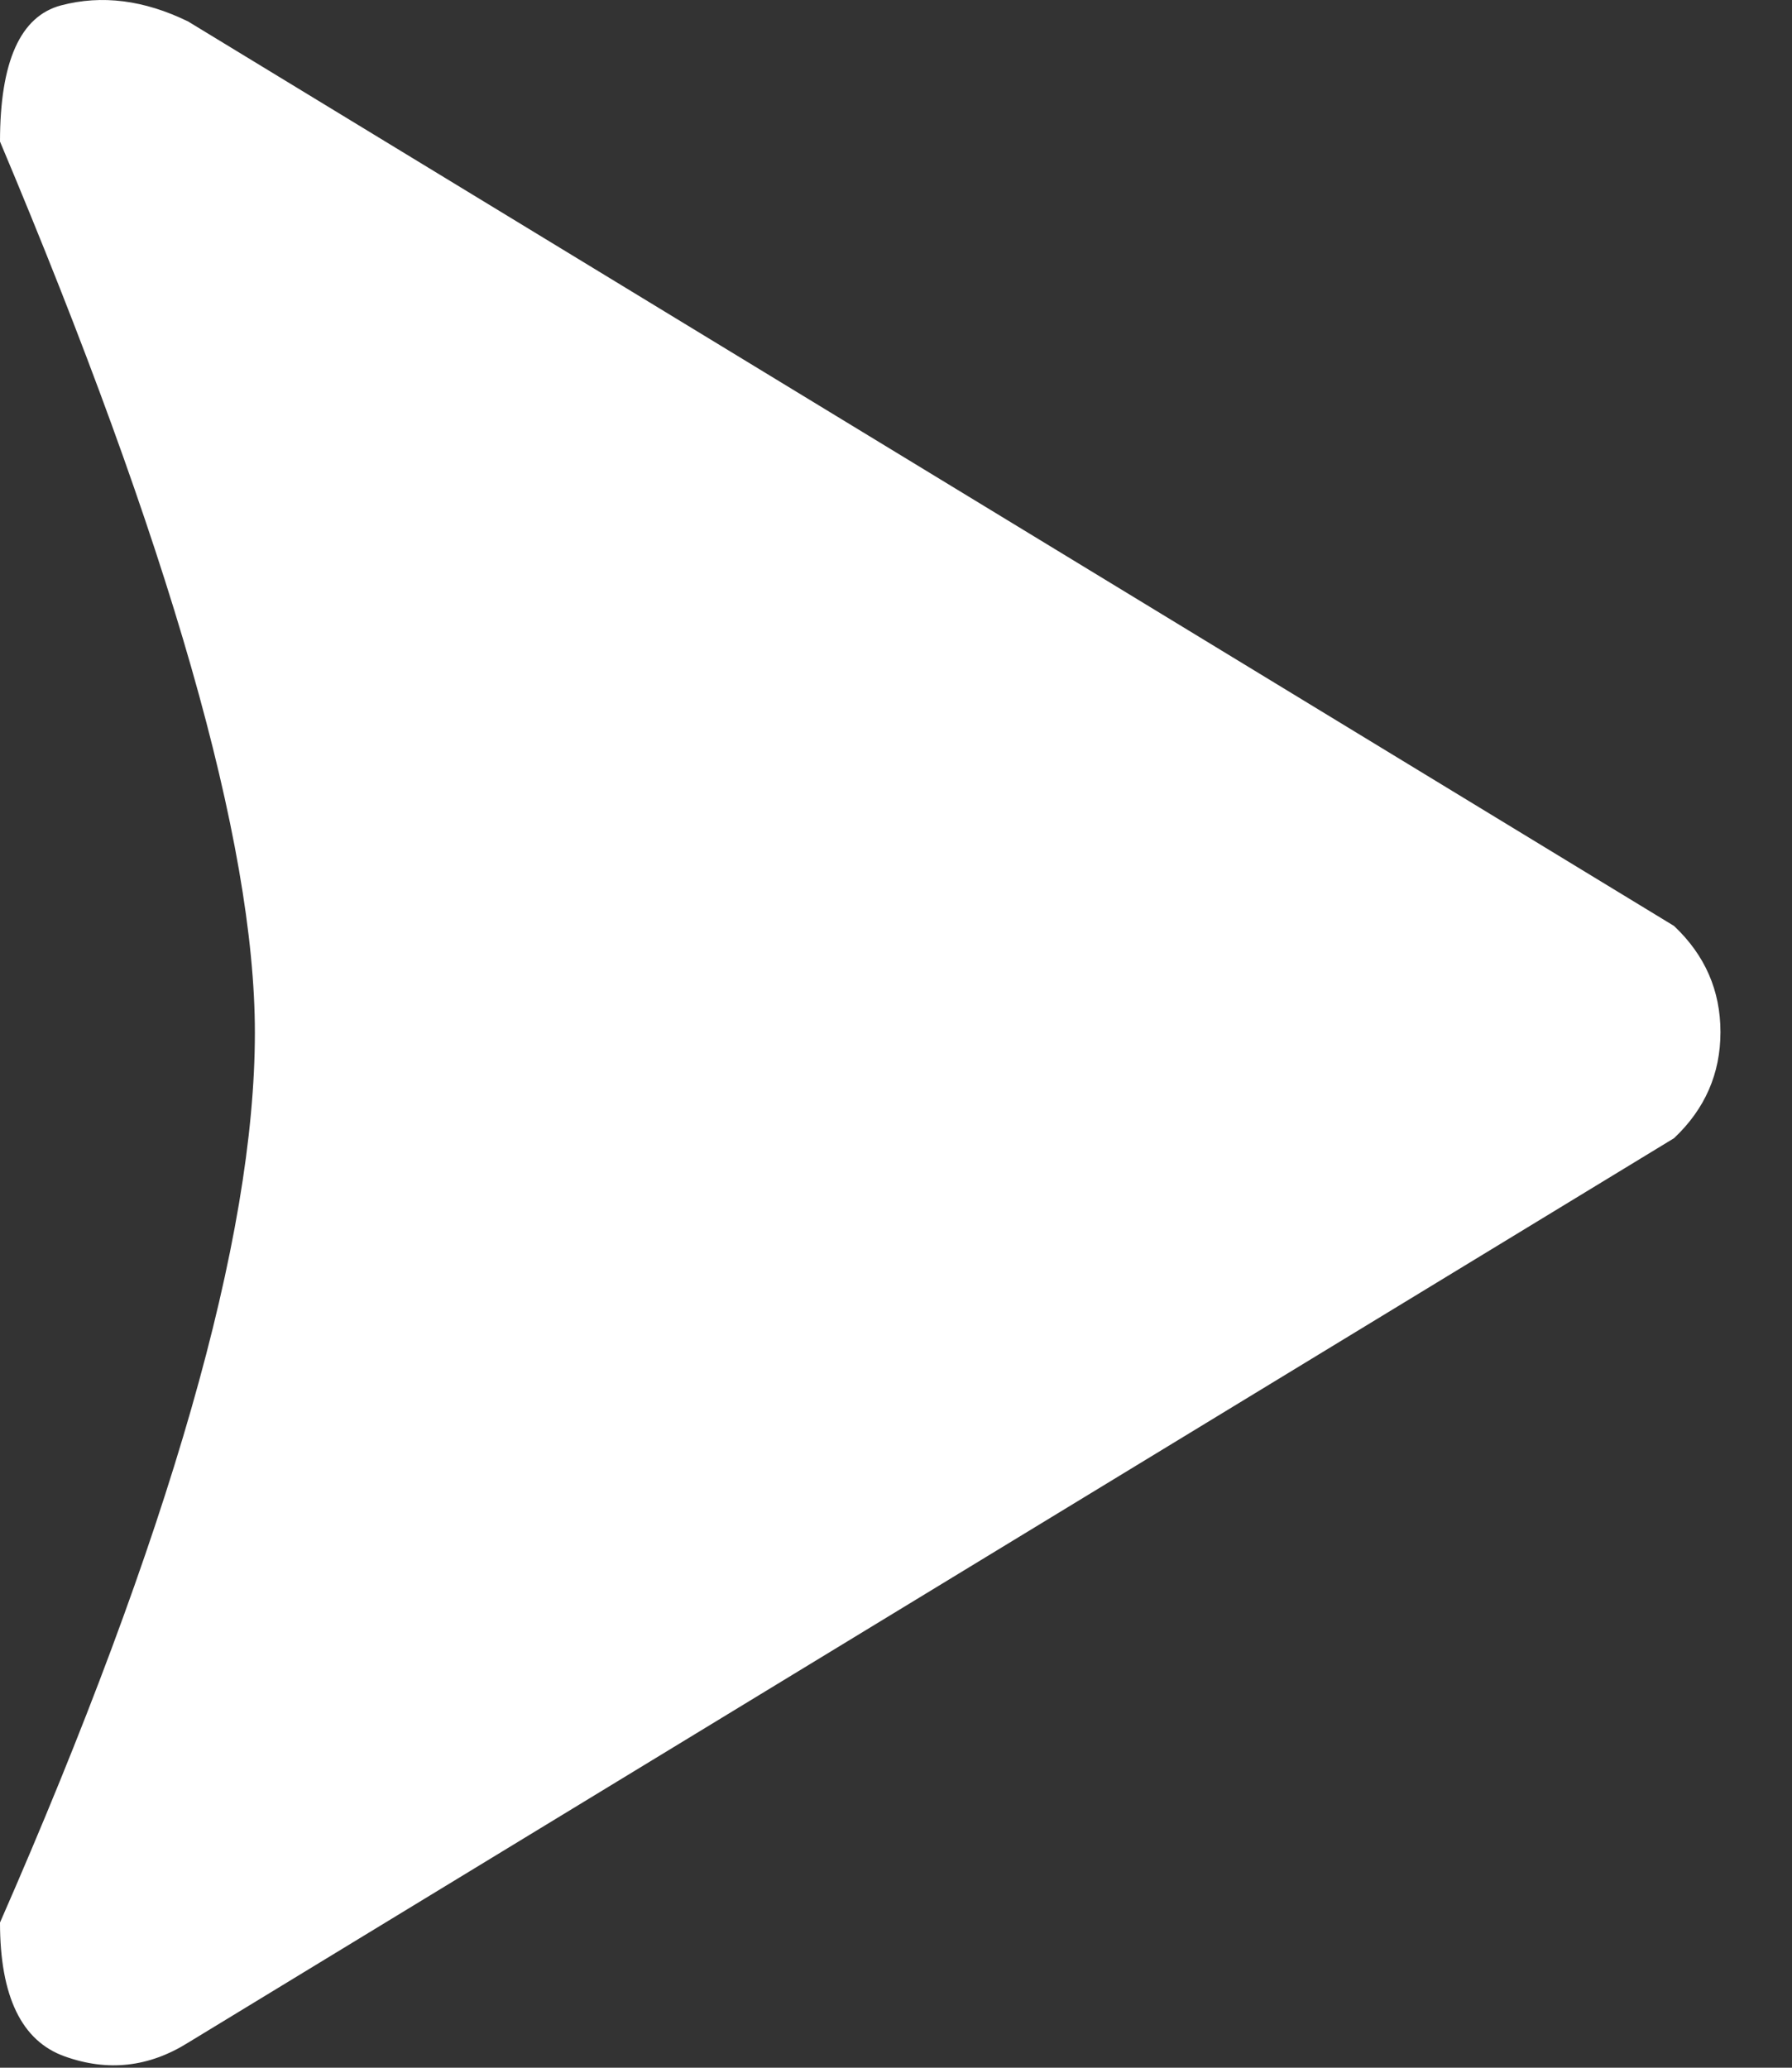 <svg width="13px" height="15px" viewBox="0 0 13 15" version="1.1" xmlns="http://www.w3.org/2000/svg" xmlns:xlink="http://www.w3.org/1999/xlink">
    <rect x="0" y="0" width="13" height="15" fill="#333333" stroke="none"/>
    <g id="Page-1" stroke="none" stroke-width="1" fill="none" fill-rule="evenodd">
        <g id="Homepage-Desktop" transform="translate(-375, -737)" fill="#fff">
            <g id="Small-Video" transform="translate(264, 662)">
                <g id="Btn" transform="translate(82, 49)">
                    <g id="Icons-/-Play" transform="translate(29, 26)">
                        <path d="M12.144,6.717 L1.365,0.156 C1.046,-7.93448789e-08 0.739,-0.039 0.443,0.039 C0.148,0.117 0,0.446 0,1.027 C1.233,3.955 1.849,6.11 1.849,7.491 C1.849,8.981 1.233,11.133 0,13.947 C0,14.483 0.157,14.807 0.47,14.918 C0.783,15.03 1.081,14.996 1.365,14.818 L12.144,8.257 C12.369,8.045 12.481,7.788 12.481,7.487 C12.481,7.186 12.369,6.929 12.144,6.717 Z" id="Fill-1"></path>
                    </g>
                </g>
            </g>
        </g>
    </g>
</svg>